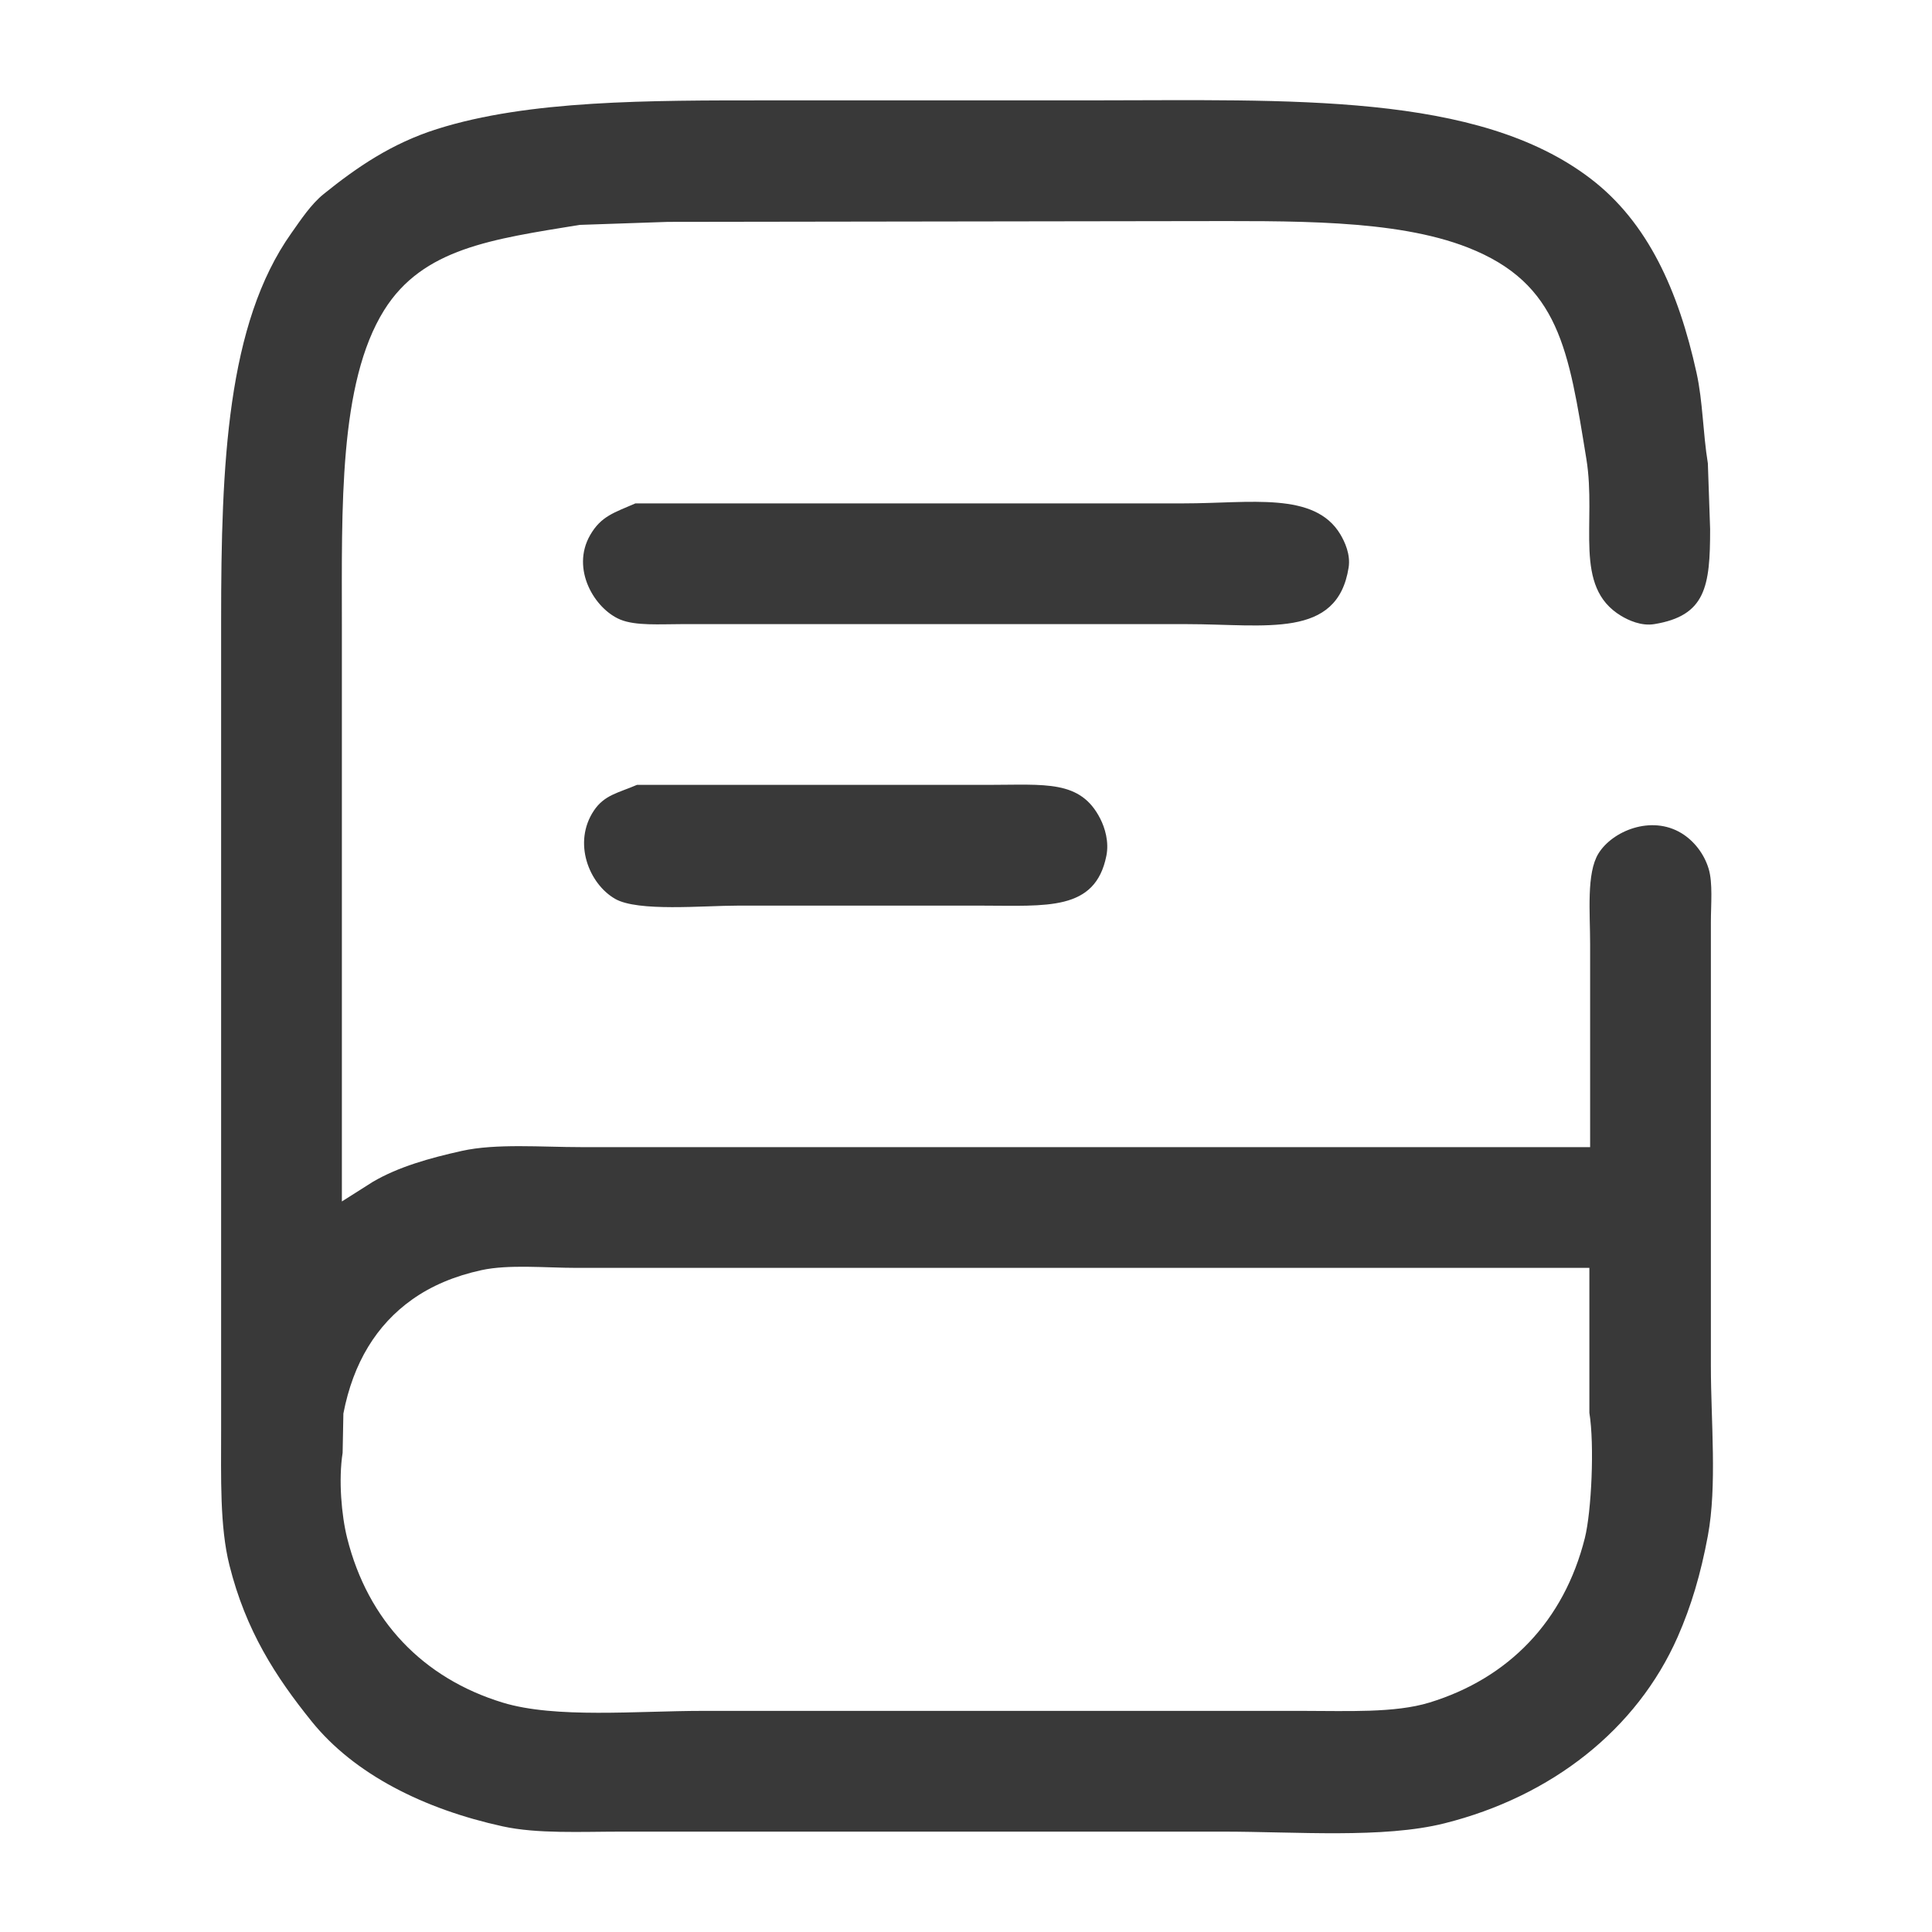 <svg xmlns="http://www.w3.org/2000/svg" width="256" height="256" viewBox="0 0 2560 2560">
  <defs>
    <style>
      .cls-1 {
        fill: #393939;
        fill-rule: evenodd;
      }
    </style>
  </defs>
  <path id="Фигура_9" data-name="Фигура 9" class="cls-1" d="M2107,1520V1251c0-41.69-5.07-93.88,11-120,18.39-29.88,69.9-51.36,110-27,16.29,9.89,29.93,26.99,36,47,5.75,18.96,3,47.56,3,71v588c0.01,73.18,8.38,158.46-4,225-9.38,50.45-22.03,93.21-40,134-54.12,122.84-167.21,211.46-309,247-81.22,20.36-196.42,11-294,11H824c-54.575.01-112.049,3.06-158-7-103.863-22.73-196.339-68.74-253-139-47.854-59.34-87.265-120.29-109-207-12.9-51.47-11-115.89-11-180V822c-0.015-207.647,7.785-392.788,93-513,12.779-18.028,26-38.284,43-52,43.6-35.176,89.813-66.97,150-86,121.7-38.478,279.546-38,441-38h424c265.47-.009,513.67-11.223,664,104,75.39,57.783,115.87,147.547,140,257,8.44,38.291,8.36,79.154,15,120q1.5,43.5,3,87c0.05,76.225-5.82,114.877-74,126-17.29,2.82-34.31-5.161-44-11-64.17-38.66-32.11-122.83-46-208-23.53-144.3-35.48-232.3-157-280-97.09-38.114-235.74-35-369-35l-691,1-117,4c-116.171,18.976-207.7,30.907-259,113-60.346,96.575-56,262.763-56,418v763q20.5-13.005,41-26c33.71-19.77,74.65-31.36,118-41,45.221-10.05,105.469-5,158-5H2107ZM842,667h727c87.58,0,172.85-16.034,207,41,5.86,9.788,13.73,26.62,11,44-14.95,95.13-109.41,75-215,75H903c-28.363,0-60.628,2.393-81-6-34.015-14.014-65.962-66.912-40-112C796.475,683.862,813.884,679.265,842,667Zm2,373h465c76.02,0,122.69-7.01,149,45,6.05,11.97,11.73,30.34,8,49-14.74,73.73-79.18,66-166,66H978c-46.545,0-132.829,8.39-163-9-34.584-19.93-56.454-74.57-28-117C800.9,1053.27,819.179,1050.7,844,1040Zm1262,640H764c-40.98,0-89.873-4.87-126,3q-53.668,11.7-92,39c-46.946,33.39-77.959,83.46-91,151q-0.5,25.995-1,52c-5.642,35.91-1.5,83.1,6,113,27.588,109.91,100.768,185.79,206,218,69.847,21.38,178.248,11,265,11h795c59.4,0.01,122.22,3.01,168-11,105.23-32.21,178.41-108.09,206-218,8.75-34.84,12.93-123.41,6-166V1680Z"/>
</svg>
